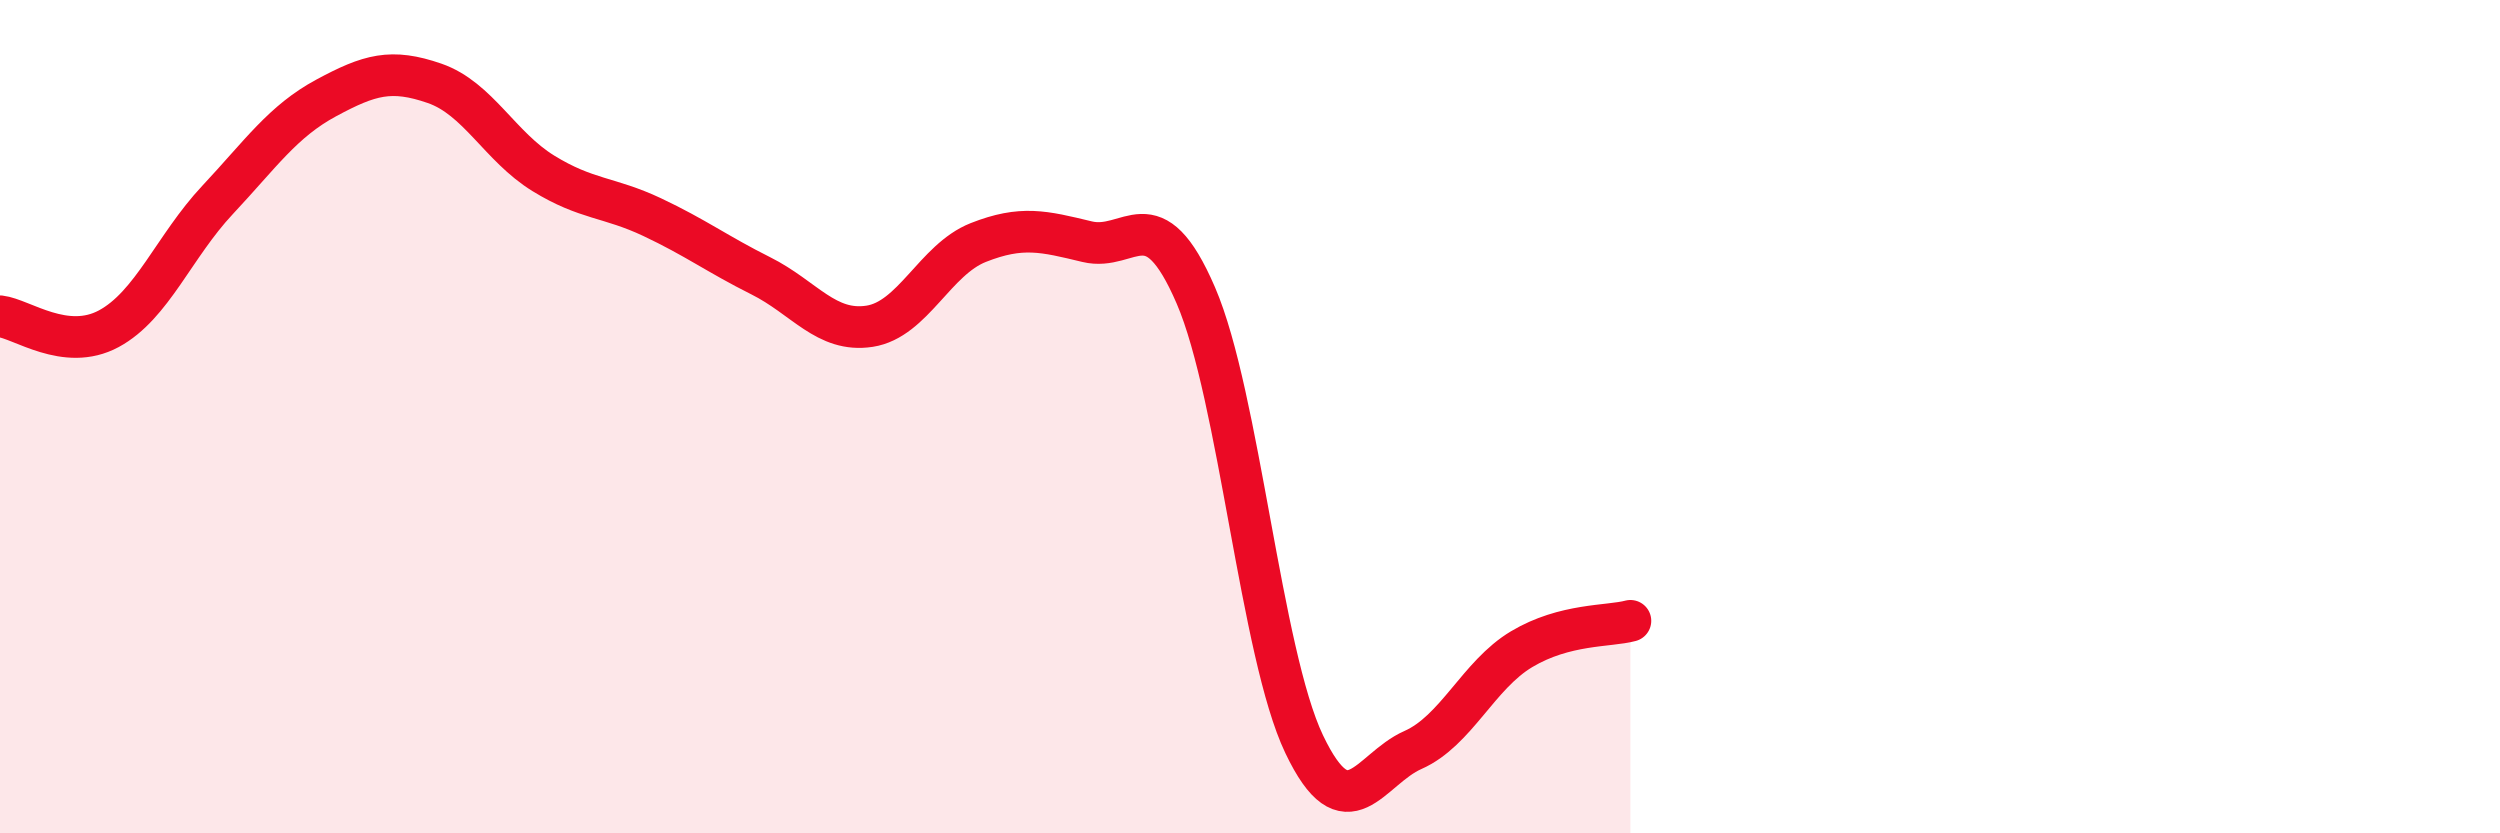 
    <svg width="60" height="20" viewBox="0 0 60 20" xmlns="http://www.w3.org/2000/svg">
      <path
        d="M 0,7.59 C 0.52,7.65 1.57,8.45 2.61,7.89 C 3.65,7.33 4.18,5.91 5.22,4.8 C 6.26,3.69 6.79,2.91 7.83,2.35 C 8.87,1.79 9.39,1.64 10.43,2 C 11.47,2.36 12,3.52 13.04,4.16 C 14.08,4.8 14.61,4.72 15.65,5.21 C 16.69,5.7 17.22,6.1 18.26,6.62 C 19.3,7.14 19.83,7.99 20.87,7.83 C 21.91,7.67 22.44,6.23 23.48,5.82 C 24.52,5.41 25.05,5.55 26.09,5.8 C 27.13,6.05 27.66,4.68 28.7,7.09 C 29.74,9.5 30.26,15.68 31.3,17.86 C 32.34,20.04 32.87,18.46 33.91,18 C 34.95,17.54 35.48,16.2 36.52,15.58 C 37.56,14.96 38.61,15.04 39.13,14.9L39.13 20L0 20Z"
        fill="#EB0A25"
        opacity="0.1"
        stroke-linecap="round"
        stroke-linejoin="round"
      />
      <path
        d="M 0,7.59 C 0.52,7.65 1.57,8.45 2.61,7.89 C 3.65,7.33 4.18,5.91 5.22,4.8 C 6.26,3.69 6.79,2.91 7.83,2.35 C 8.87,1.79 9.39,1.64 10.43,2 C 11.47,2.36 12,3.52 13.04,4.16 C 14.08,4.8 14.61,4.72 15.65,5.21 C 16.69,5.7 17.22,6.1 18.26,6.62 C 19.3,7.14 19.83,7.99 20.87,7.83 C 21.91,7.67 22.44,6.23 23.48,5.82 C 24.52,5.41 25.05,5.55 26.09,5.8 C 27.13,6.05 27.66,4.68 28.7,7.09 C 29.74,9.5 30.26,15.68 31.3,17.86 C 32.34,20.04 32.87,18.46 33.91,18 C 34.95,17.54 35.48,16.2 36.52,15.58 C 37.56,14.96 38.61,15.04 39.13,14.9"
        stroke="#EB0A25"
        stroke-width="1"
        fill="none"
        stroke-linecap="round"
        stroke-linejoin="round"
      />
    </svg>
  